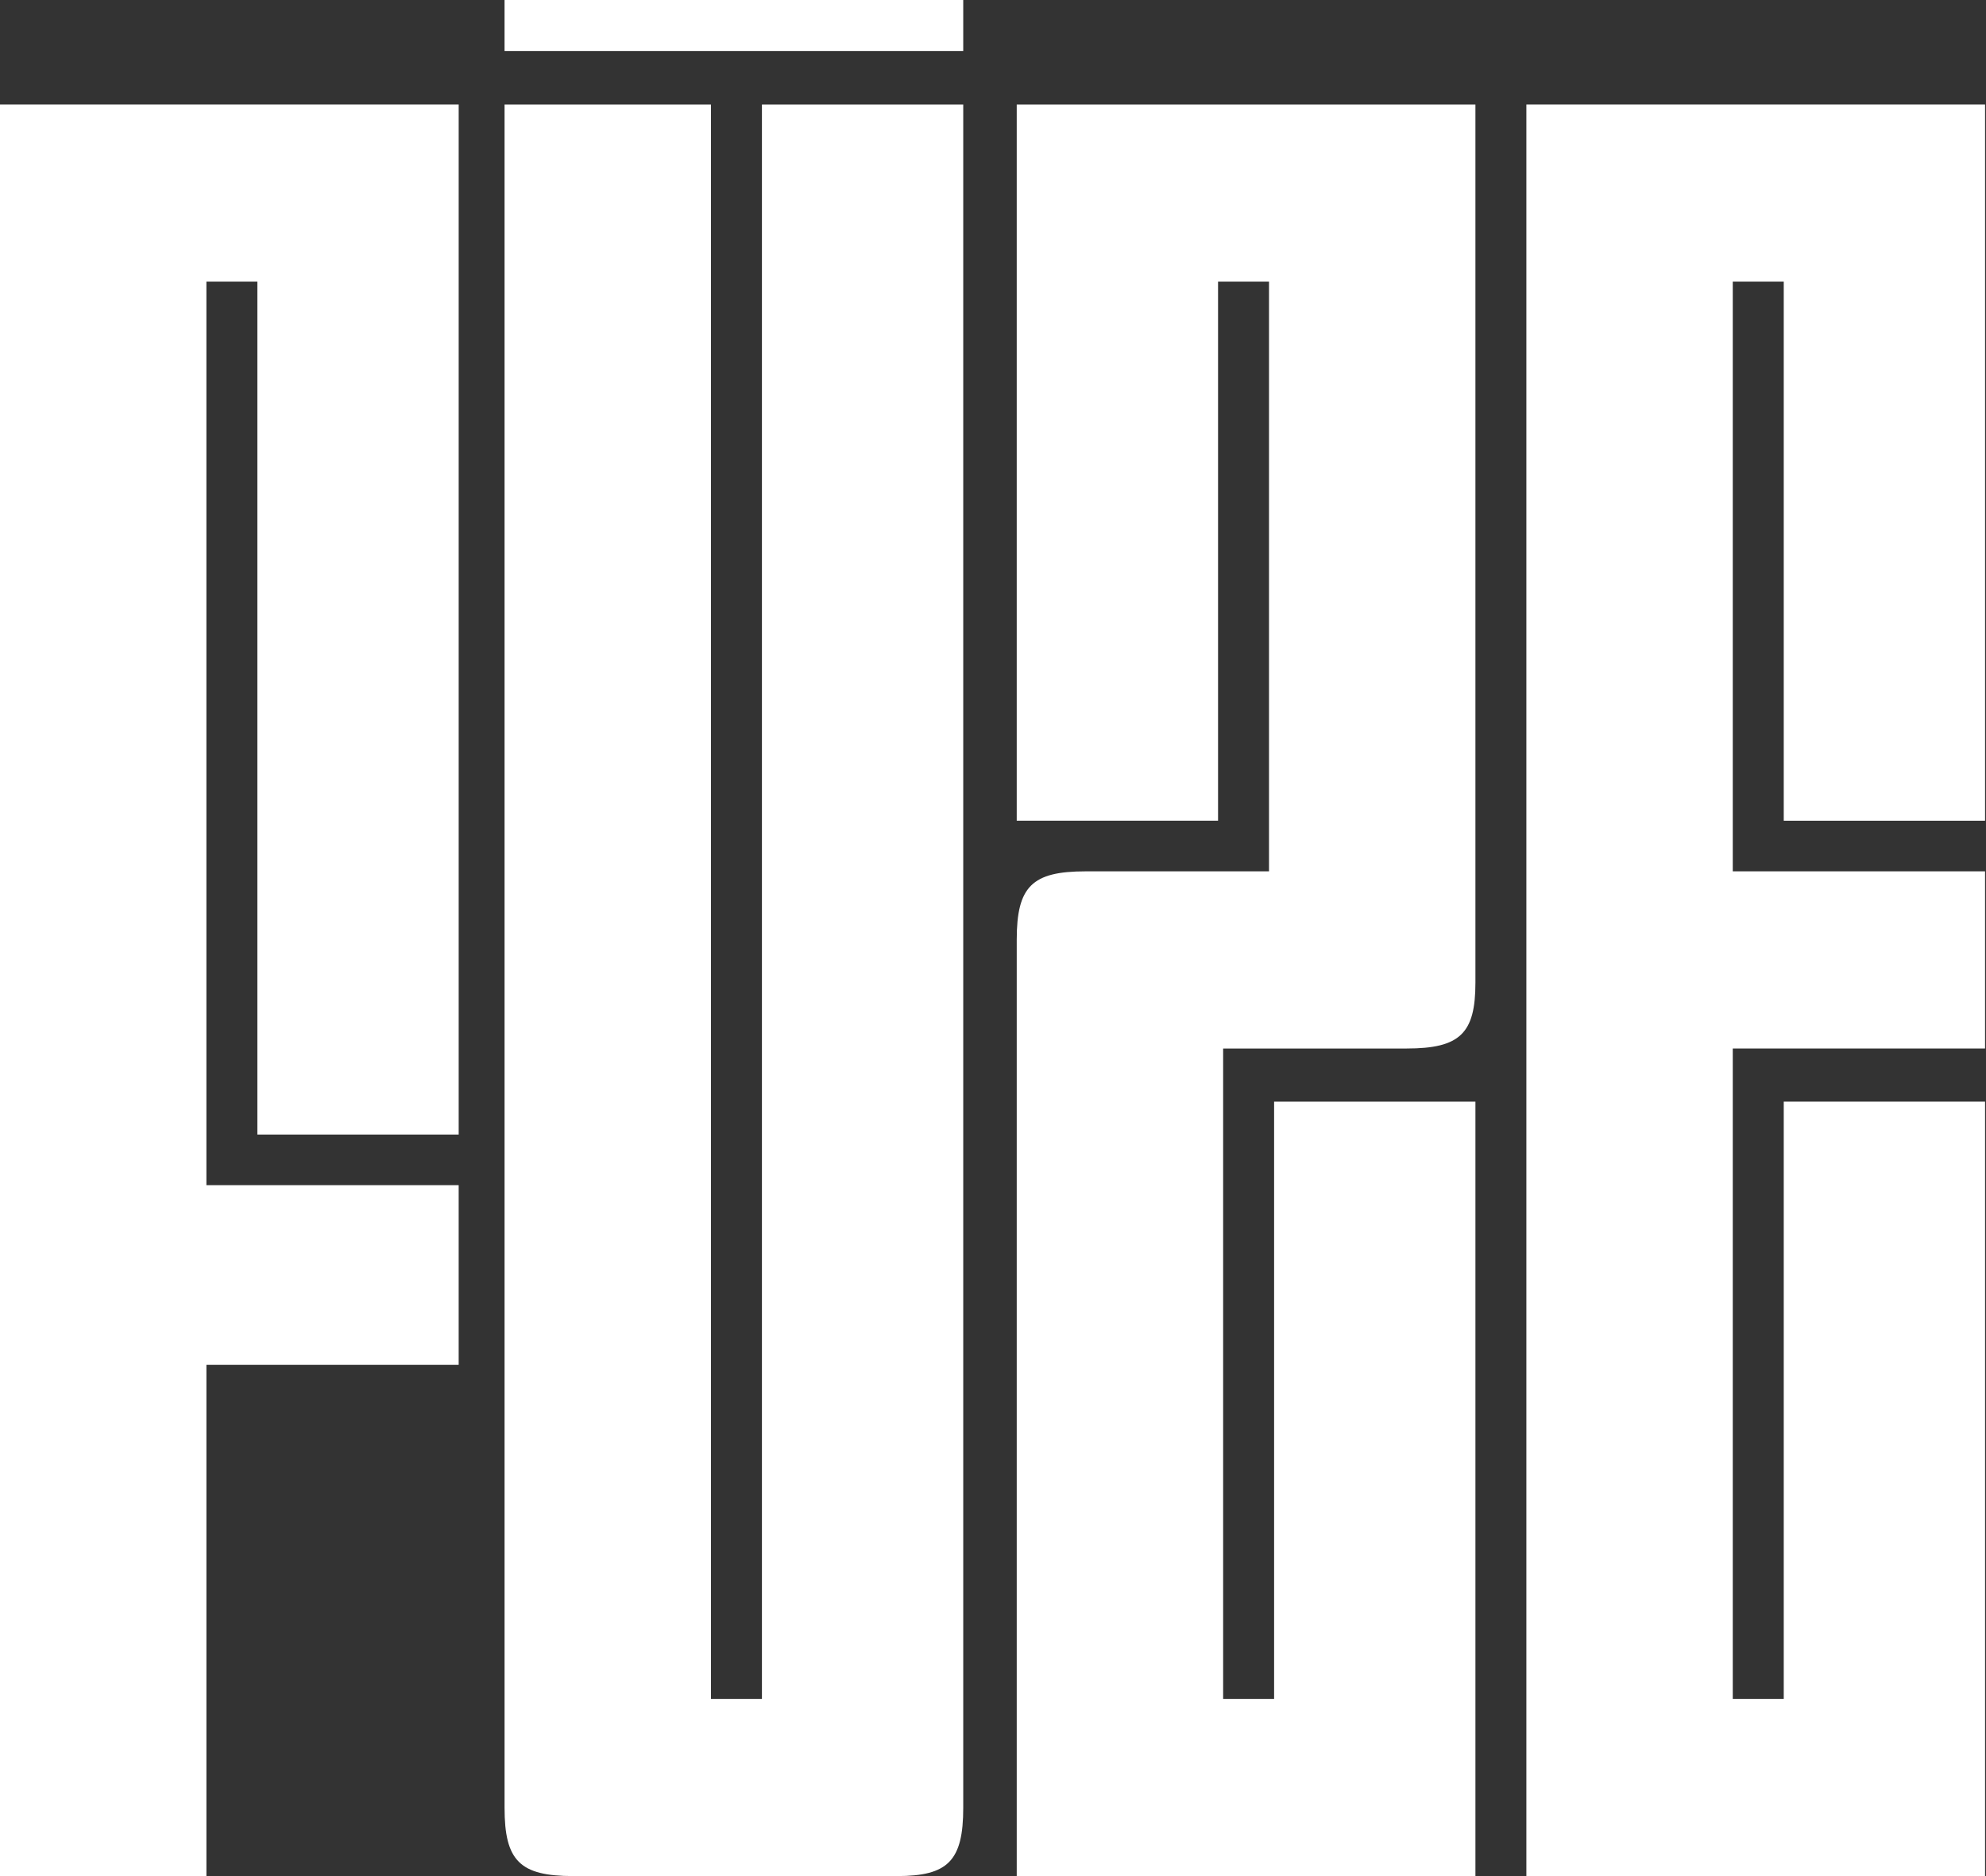 <?xml version="1.0" encoding="UTF-8"?>
<svg xmlns="http://www.w3.org/2000/svg" id="Vrstva_1" data-name="Vrstva 1" viewBox="0 0 1800 1699.99">
  <rect x="0" y="0" width="1800" height="1699.99" fill="#333333" stroke="none"/>
  <defs>
    <style>
      .cls-1 {
        fill: #fff;
      }

      .cls-2 {
        isolation: isolate;
      }
    </style>
  </defs>
  <g class="cls-2">
    <path class="cls-1" d="m415.73,1236.74h-228.65v463.25H0V94.68h415.73v933.38h-182.46V255.21h-46.2v818.71h228.65v162.82Z"></path>
    <path class="cls-1" d="m644.37,94.68v1444.78h46.2V94.68h182.46v1543.39c0,48.16-13.85,61.92-60.05,61.92h-293.32c-48.5,0-62.36-13.76-62.36-61.92V94.68h187.08Z"></path>
    <path class="cls-1" d="m1337.24,94.68v795.78c0,45.86-13.85,59.63-62.36,59.63h-166.3v589.37h46.2v-541.21h182.46v701.75h-415.73v-848.52c0-48.16,13.85-61.92,62.36-61.92h166.29V255.21h-46.19v488.47h-182.46V94.68h415.73Z"></path>
    <path class="cls-1" d="m1799.14,950.08h-228.65v589.37h46.2v-541.21h182.46v701.75h-415.73V94.68h415.73v649.01h-182.46V255.21h-46.2v534.34h228.65v160.53Z"></path>
  </g>
  <rect class="cls-1" x="457.29" width="415.73" height="46.2"></rect>
</svg>
